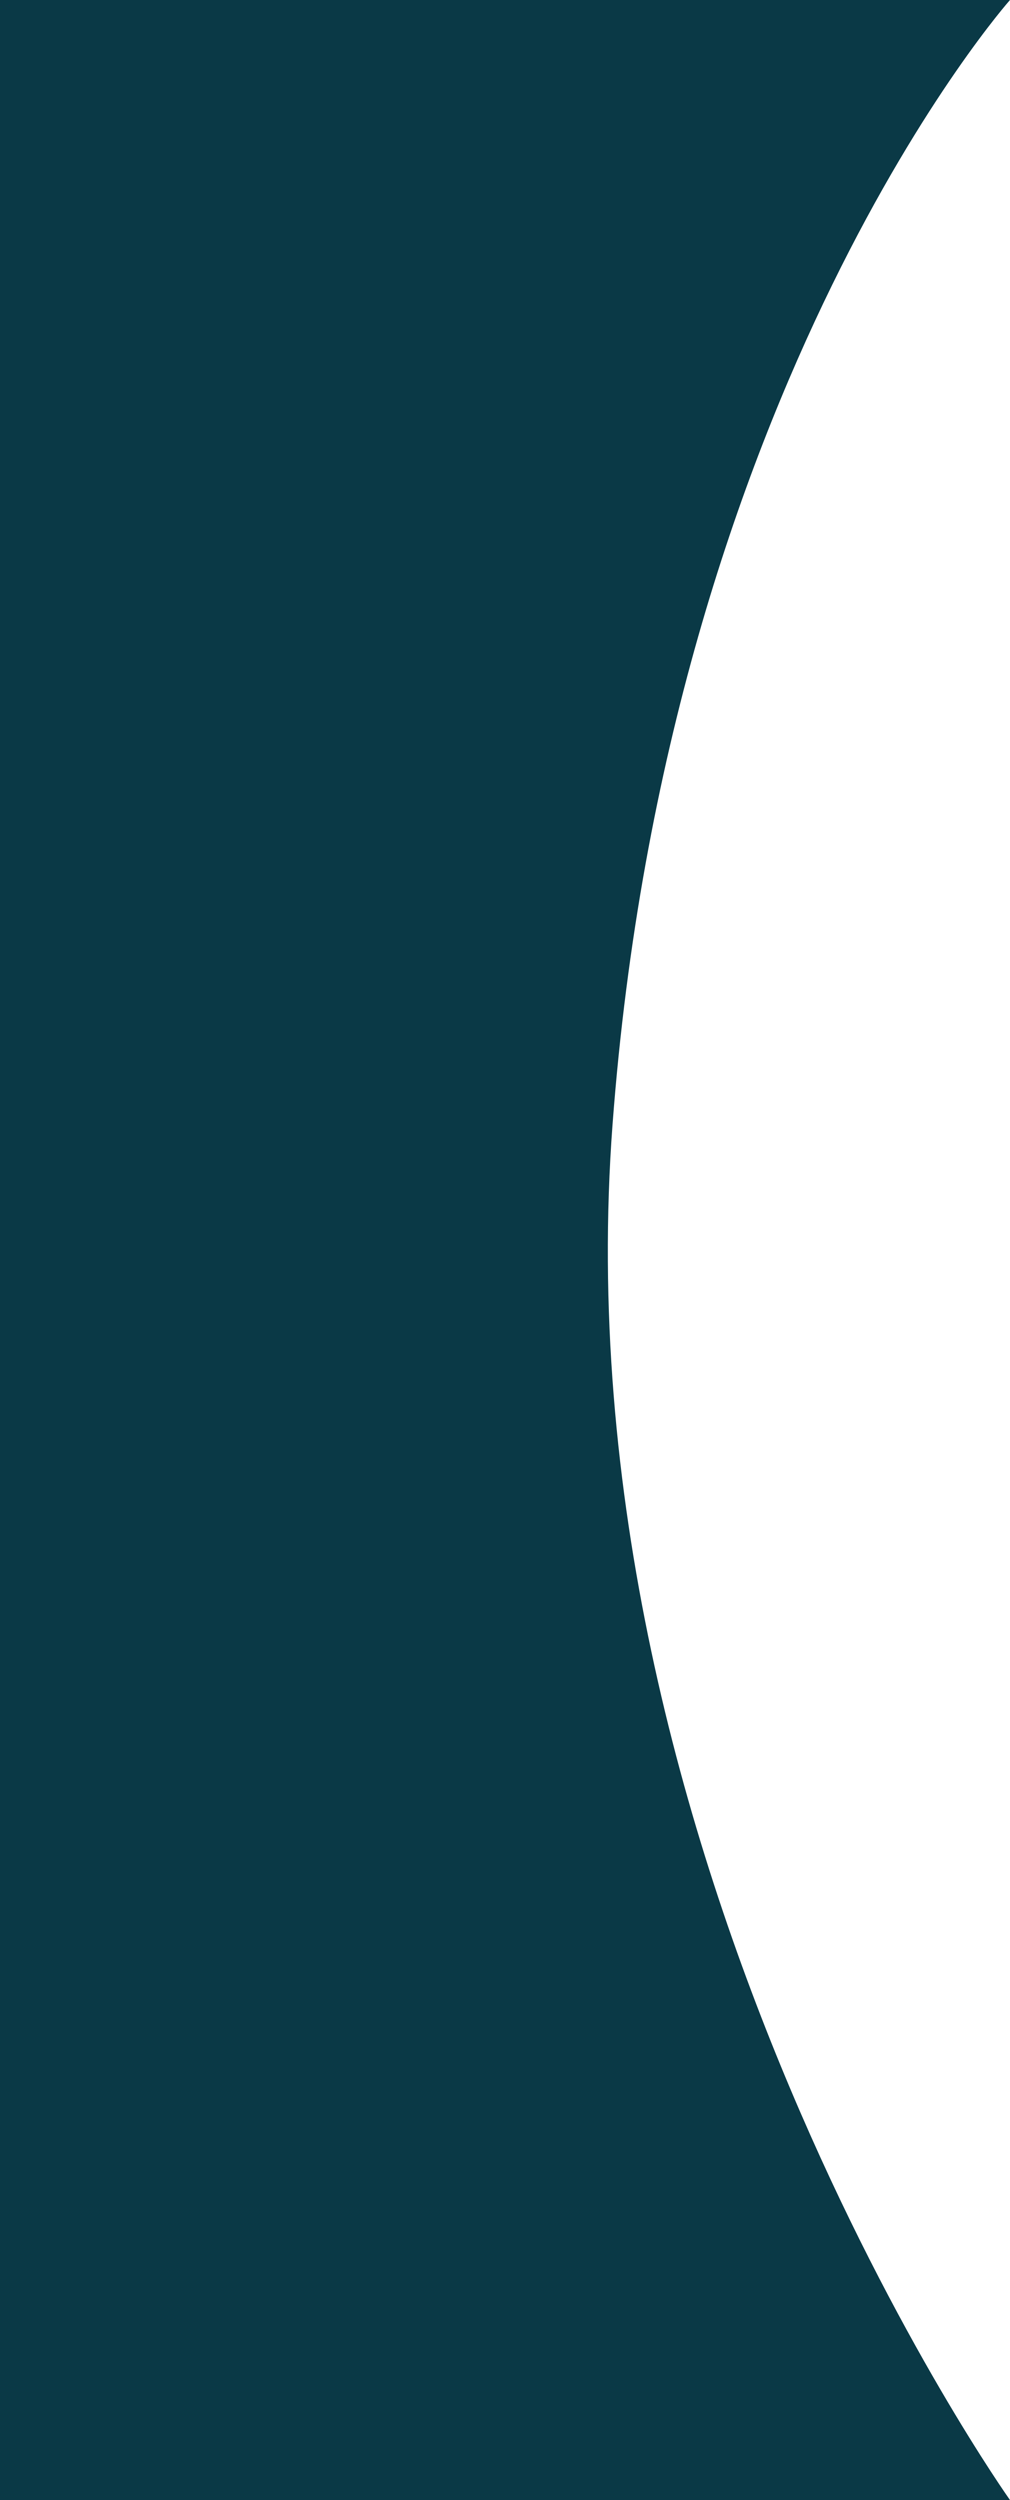<svg xmlns="http://www.w3.org/2000/svg" xmlns:xlink="http://www.w3.org/1999/xlink" width="516" height="1276.815" viewBox="0 0 516 1276.815">
  <defs>
    <linearGradient id="linear-gradient" x1="0.5" x2="0.5" y2="1" gradientUnits="objectBoundingBox">
      <stop offset="0" stop-color="#0a3946"/>
      <stop offset="1" stop-color="#0a3946"/>
    </linearGradient>
  </defs>
  <path id="Path_1" data-name="Path 1" d="M0,0H516S341.4,196.665,312.961,574.047,516,1276.815,516,1276.815H0Z" fill="url(#linear-gradient)"/>
</svg>
